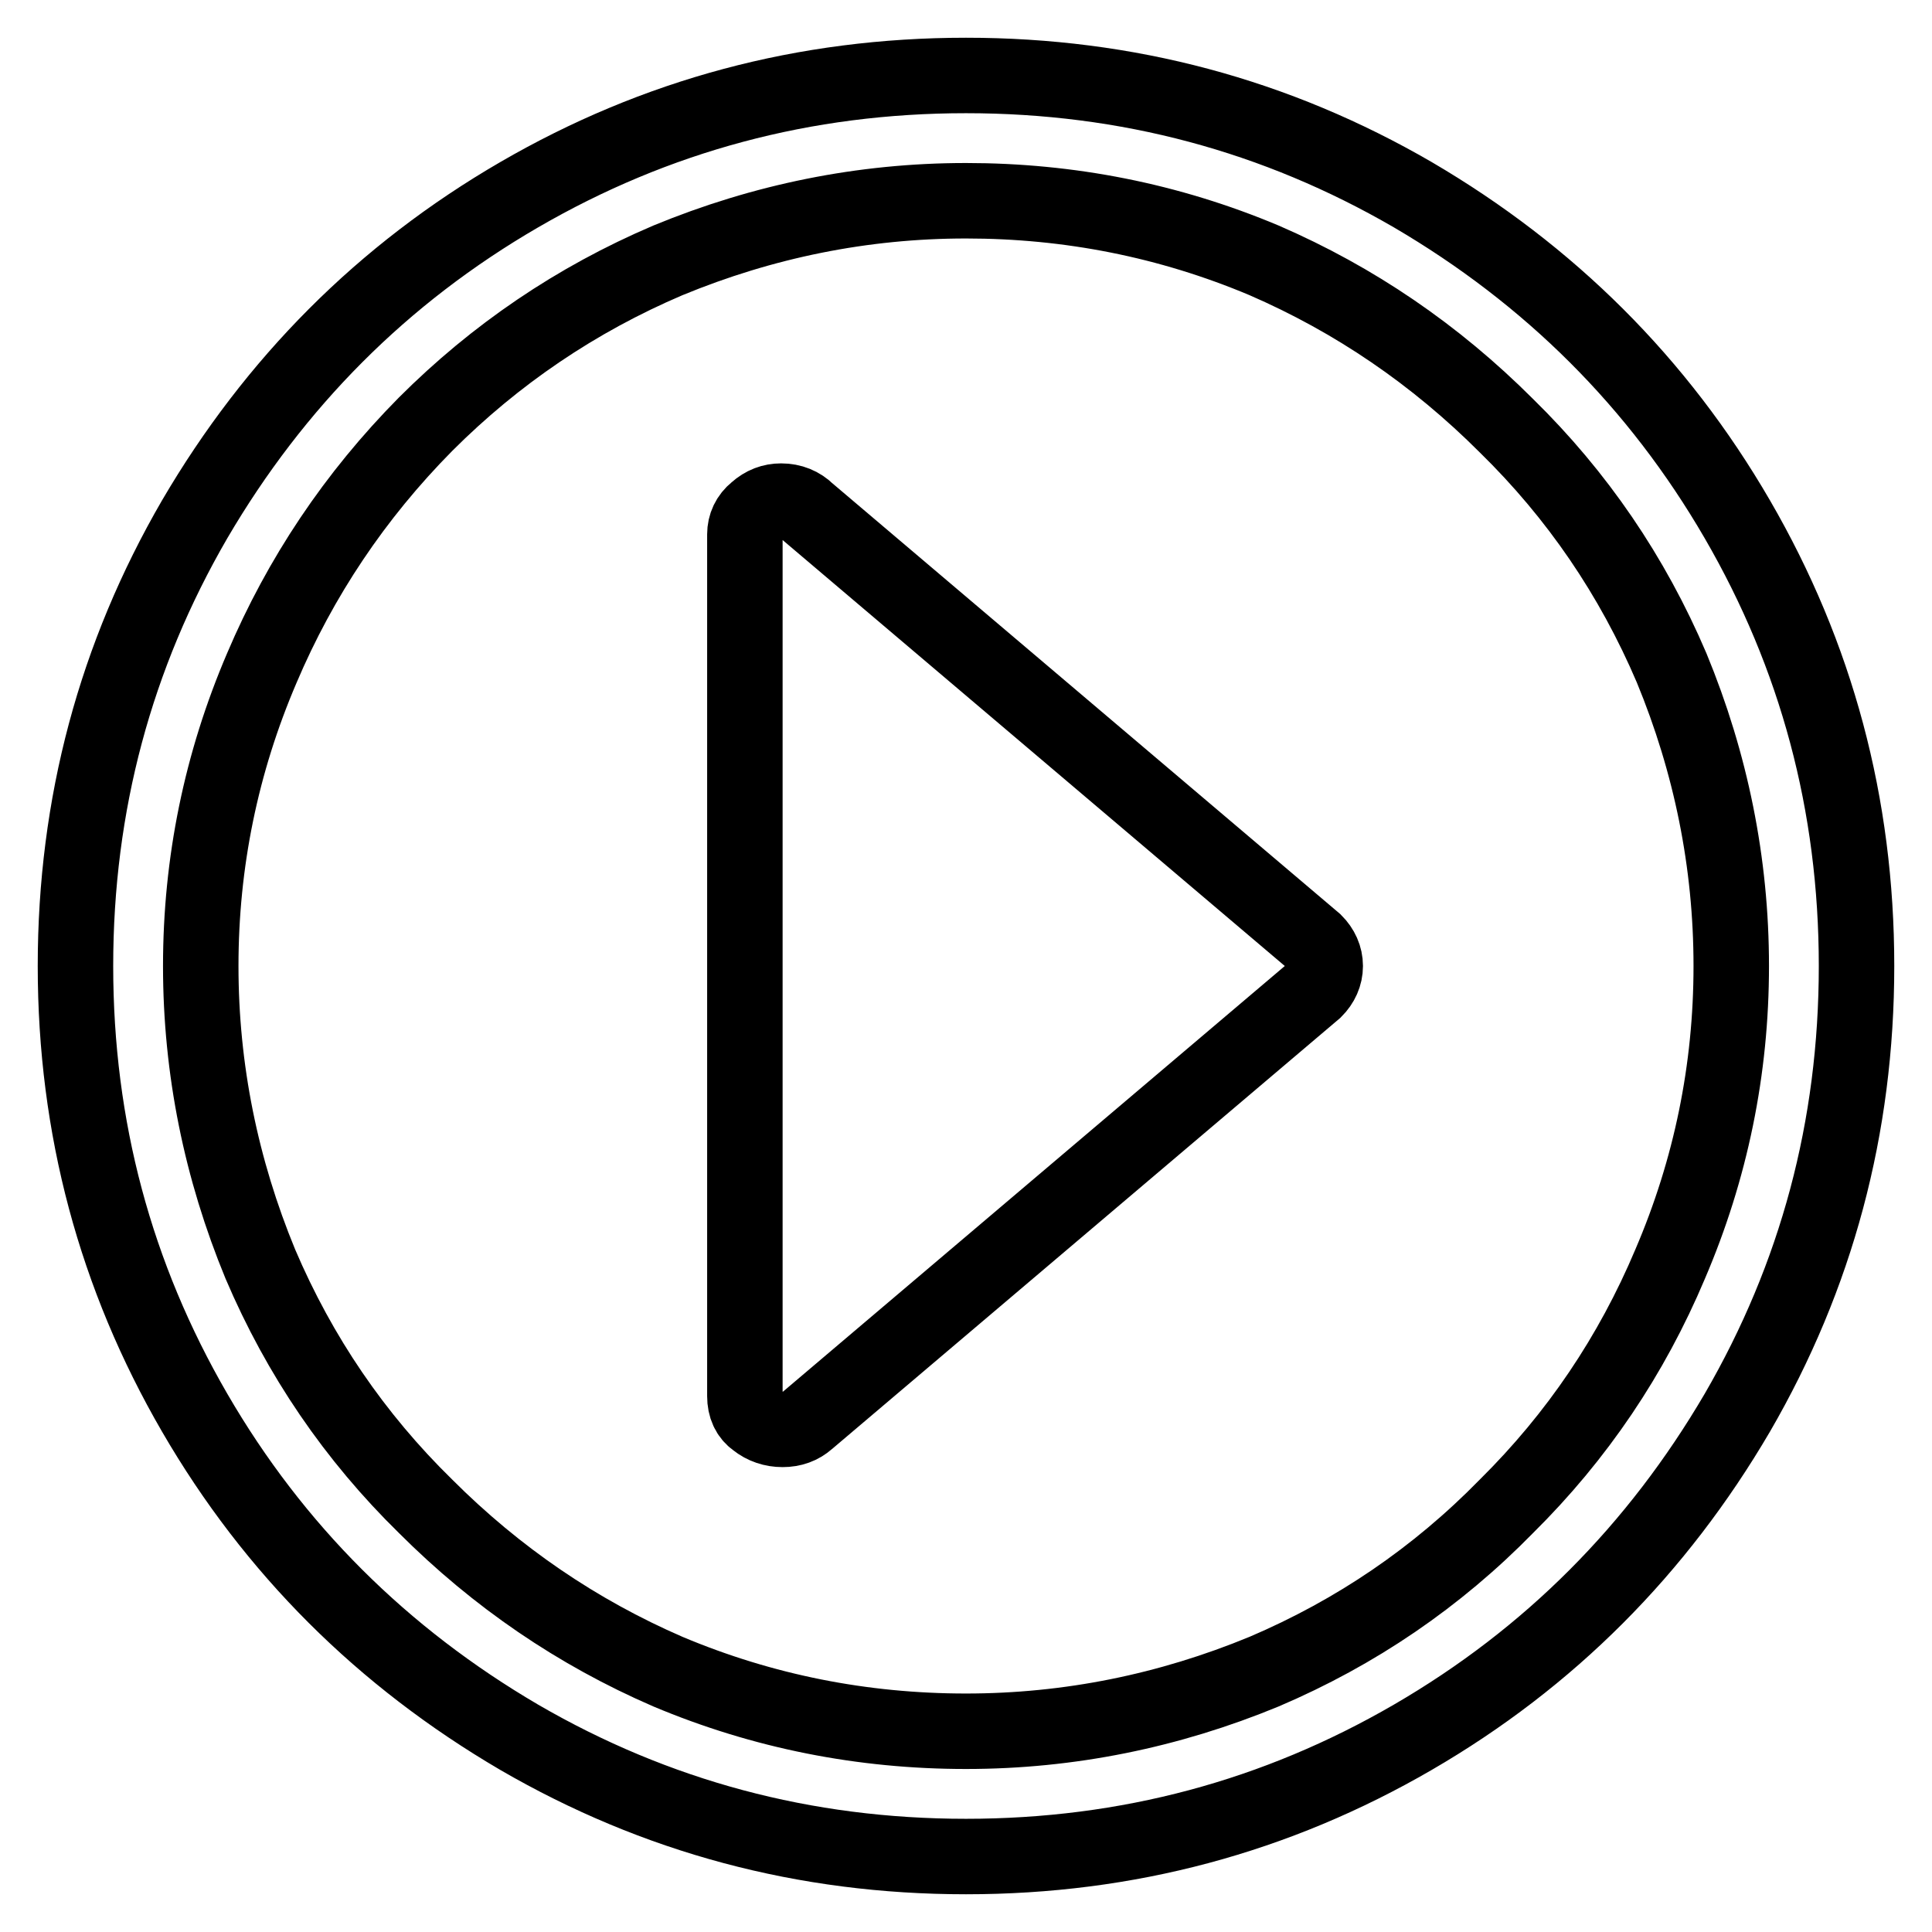 <?xml version="1.0" encoding="utf-8"?>
<!-- Svg Vector Icons : http://www.onlinewebfonts.com/icon -->
<!DOCTYPE svg PUBLIC "-//W3C//DTD SVG 1.1//EN" "http://www.w3.org/Graphics/SVG/1.1/DTD/svg11.dtd">
<svg version="1.1" xmlns="http://www.w3.org/2000/svg" xmlns:xlink="http://www.w3.org/1999/xlink" x="0px" y="0px" viewBox="0 0 256 256" enable-background="new 0 0 256 256" xml:space="preserve">
<g> <path stroke-width="10" fill-opacity="0" stroke="#000000"  d="M128,10c-21.4,0-41.1,5.3-59.2,15.8c-18.1,10.5-32.4,24.9-43,43C15.3,86.9,10,106.6,10,128 s5.3,41.1,15.8,59.2c10.5,18.1,24.9,32.4,43,43C86.9,240.7,106.6,246,128,246c21.4,0,41.1-5.3,59.2-15.8c18.1-10.5,32.4-24.9,43-43 c10.5-18.1,15.8-37.8,15.8-59.2s-5.3-41.1-15.8-59.2s-24.9-32.4-43-43C169.1,15.3,149.4,10,128,10z M199.6,199.6 c-9.2,9.4-19.9,16.7-32.1,21.9c-12.6,5.2-25.8,7.9-39.5,7.9s-26.9-2.6-39.5-7.9c-12-5.2-22.7-12.5-32.1-21.9 c-9.4-9.2-16.7-19.9-21.9-32.1c-5.2-12.6-7.9-25.8-7.9-39.5c0-13.7,2.7-26.9,8.1-39.5c5.1-12,12.3-22.8,21.7-32.3 c9.2-9.2,19.9-16.5,32.1-21.7c12.6-5.2,25.8-7.9,39.5-7.9s26.9,2.6,39.5,7.9c12,5.2,22.7,12.5,32.1,21.9 c9.4,9.2,16.7,19.9,21.9,32.1c5.2,12.6,7.9,25.8,7.9,39.5c0,13.7-2.7,26.9-8.1,39.5C216.2,179.6,209,190.3,199.6,199.6z  M174.2,124.8l-67.2-57c-0.9-0.9-2.1-1.4-3.5-1.4c-1.2,0-2.3,0.4-3.3,1.3c-1,0.8-1.5,1.9-1.5,3.1V185c0,1.4,0.5,2.5,1.5,3.2 c1,0.8,2.2,1.2,3.5,1.2c1.3,0,2.4-0.4,3.3-1.2l67.2-57c0.9-0.9,1.4-2,1.4-3.2C175.6,126.8,175.1,125.7,174.2,124.8L174.2,124.8z"/></g>
</svg>